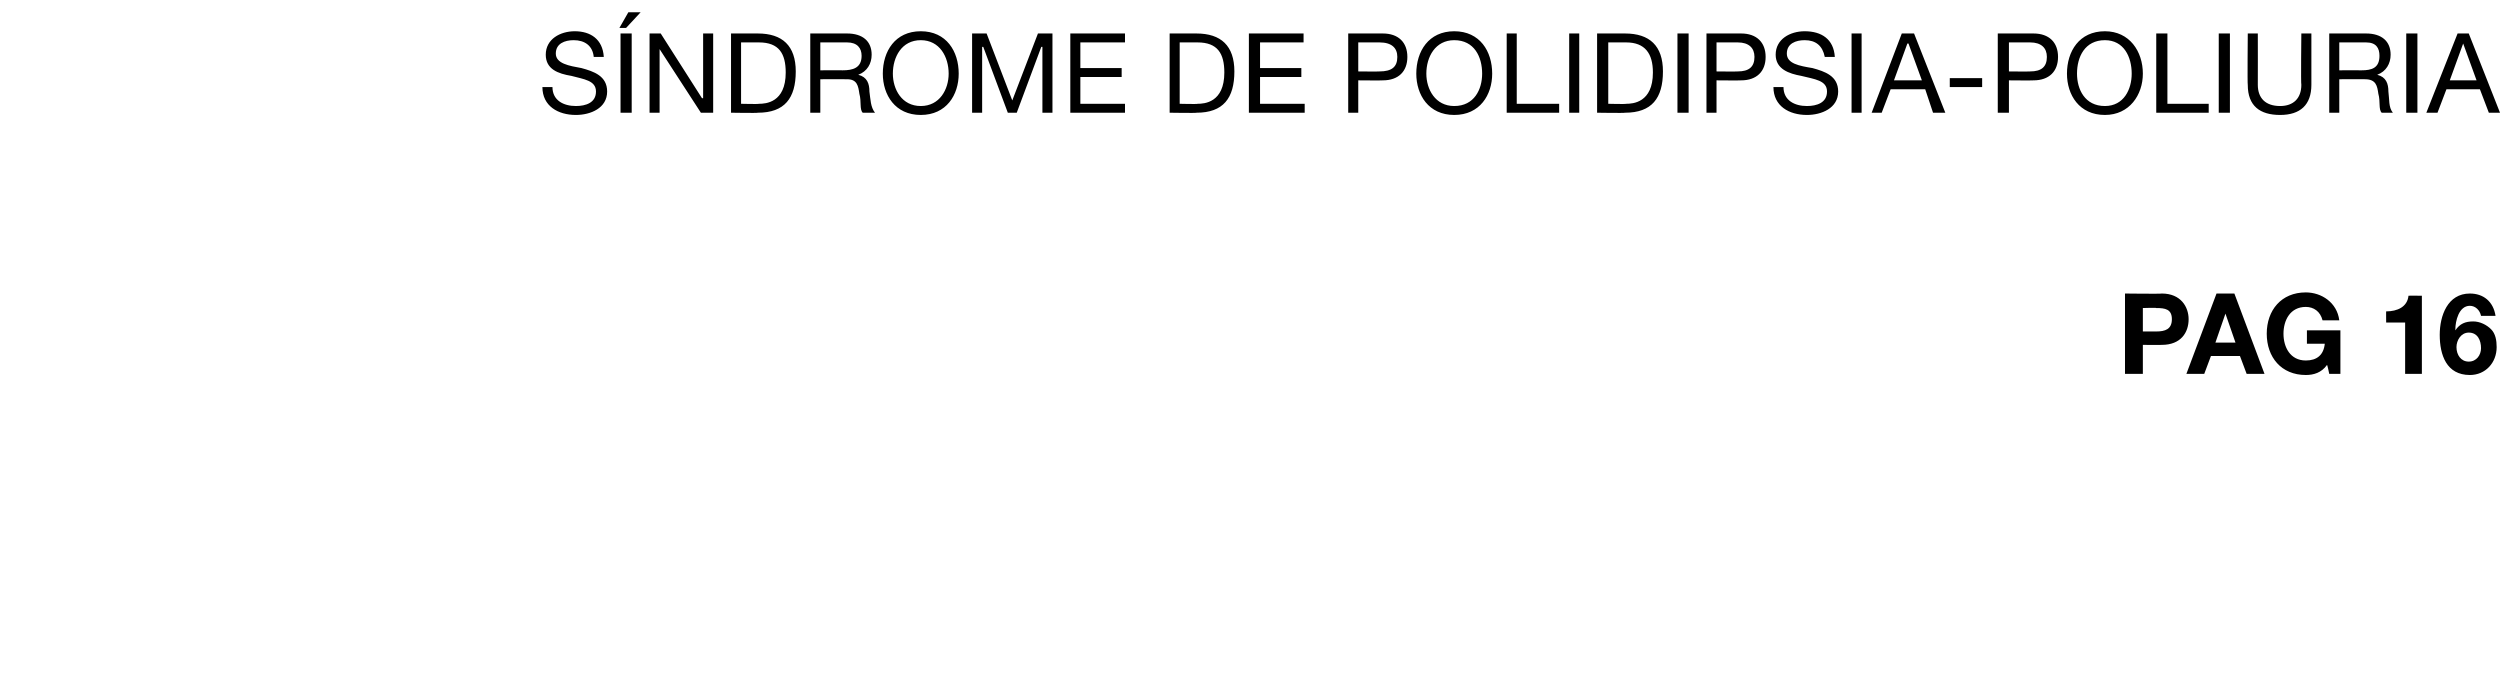 <?xml version="1.0" standalone="no"?><!DOCTYPE svg PUBLIC "-//W3C//DTD SVG 1.1//EN" "http://www.w3.org/Graphics/SVG/1.1/DTD/svg11.dtd"><svg xmlns="http://www.w3.org/2000/svg" version="1.1" width="224px" height="61.9px" viewBox="0 -3 224 61.9" style="top:-3px">  <desc>S ndrome de polidipsia poliuria pag 16</desc>  <defs/>  <g id="Polygon197077">    <path d="M 190.4 23.3 C 190.4 23.3 193.65 23.34 193.7 23.3 C 195.4 23.3 196.1 24.5 196.1 25.6 C 196.1 26.8 195.4 27.9 193.7 27.9 C 193.65 27.92 192 27.9 192 27.9 L 192 30.5 L 190.4 30.5 L 190.4 23.3 Z M 192 26.7 C 192 26.7 193.22 26.7 193.2 26.7 C 194 26.7 194.6 26.5 194.6 25.6 C 194.6 24.7 194 24.6 193.2 24.6 C 193.22 24.56 192 24.6 192 24.6 L 192 26.7 Z M 198.6 23.3 L 200.2 23.3 L 202.9 30.5 L 201.3 30.5 L 200.7 28.9 L 198.1 28.9 L 197.5 30.5 L 195.9 30.5 L 198.6 23.3 Z M 198.5 27.7 L 200.3 27.7 L 199.4 25.1 L 199.4 25.1 L 198.5 27.7 Z M 208.5 29.7 C 208 30.4 207.3 30.6 206.6 30.6 C 204.4 30.6 203.1 29 203.1 26.9 C 203.1 24.8 204.4 23.2 206.6 23.2 C 208 23.2 209.4 24.1 209.6 25.7 C 209.6 25.7 208.1 25.7 208.1 25.7 C 207.9 24.9 207.3 24.5 206.6 24.5 C 205.2 24.5 204.6 25.7 204.6 26.9 C 204.6 28.1 205.2 29.3 206.6 29.3 C 207.6 29.3 208.2 28.8 208.3 27.8 C 208.27 27.79 206.7 27.8 206.7 27.8 L 206.7 26.6 L 209.7 26.6 L 209.7 30.5 L 208.7 30.5 C 208.7 30.5 208.53 29.67 208.5 29.7 Z M 217 30.5 L 215.5 30.5 L 215.5 25.9 L 213.8 25.9 C 213.8 25.9 213.79 24.87 213.8 24.9 C 214.8 24.9 215.7 24.5 215.8 23.5 C 215.84 23.48 217 23.5 217 23.5 L 217 30.5 Z M 222.3 25.3 C 222.2 24.8 221.8 24.4 221.3 24.4 C 220.3 24.4 220 25.8 220 26.5 C 220 26.5 220 26.6 220 26.6 C 220.4 26 220.9 25.8 221.6 25.8 C 222.2 25.8 222.8 26.1 223.2 26.5 C 223.6 26.9 223.7 27.5 223.7 28.1 C 223.7 29.5 222.7 30.6 221.3 30.6 C 219.2 30.6 218.6 28.8 218.6 27 C 218.6 25.3 219.3 23.3 221.3 23.3 C 222.5 23.3 223.4 24 223.6 25.3 C 223.6 25.3 222.3 25.3 222.3 25.3 Z M 220.1 28.1 C 220.1 28.8 220.5 29.4 221.2 29.4 C 221.9 29.4 222.3 28.8 222.3 28.2 C 222.3 27.5 222 26.8 221.2 26.8 C 220.5 26.8 220.1 27.5 220.1 28.1 Z " stroke="none" fill="#000"/>  </g>  <g id="Polygon197076">    <path d="M 53.2 2.1 C 53.1 1.1 52.4 0.6 51.4 0.6 C 50.6 0.6 49.8 0.9 49.8 1.8 C 49.8 2.7 51 2.9 52.1 3.1 C 53.2 3.4 54.4 3.8 54.4 5.2 C 54.4 6.7 52.9 7.3 51.6 7.3 C 50 7.3 48.6 6.5 48.6 4.8 C 48.6 4.8 49.5 4.8 49.5 4.8 C 49.5 6 50.5 6.5 51.6 6.5 C 52.5 6.5 53.4 6.2 53.4 5.2 C 53.4 4.2 52.3 4.1 51.2 3.8 C 50 3.6 48.9 3.2 48.9 1.9 C 48.9 0.5 50.2 -0.2 51.5 -0.2 C 52.9 -0.2 54 0.5 54.1 2.1 C 54.1 2.1 53.2 2.1 53.2 2.1 Z M 55.6 0 L 56.6 0 L 56.6 7.1 L 55.6 7.1 L 55.6 0 Z M 56.3 -1.9 L 57.4 -1.9 L 56.1 -0.5 L 55.5 -0.5 L 56.3 -1.9 Z M 58.2 0 L 59.2 0 L 62.9 5.8 L 63 5.8 L 63 0 L 63.9 0 L 63.9 7.1 L 62.8 7.1 L 59.1 1.4 L 59.1 1.4 L 59.1 7.1 L 58.2 7.1 L 58.2 0 Z M 65.5 0 C 65.5 0 67.9 0 67.9 0 C 70.1 0 71.3 1.1 71.3 3.4 C 71.3 5.8 70.3 7.1 67.9 7.1 C 67.9 7.14 65.5 7.1 65.5 7.1 L 65.5 0 Z M 66.4 6.3 C 66.4 6.3 67.98 6.34 68 6.3 C 68.6 6.3 70.4 6.2 70.4 3.5 C 70.4 1.8 69.8 0.8 68 0.8 C 68 0.8 66.4 0.8 66.4 0.8 L 66.4 6.3 Z M 75.5 3.3 C 76.4 3.3 77.2 3.1 77.2 2 C 77.2 1.3 76.8 0.8 75.9 0.8 C 75.9 0.8 73.5 0.8 73.5 0.8 L 73.5 3.3 C 73.5 3.3 75.52 3.29 75.5 3.3 Z M 72.6 0 C 72.6 0 75.95 0 75.9 0 C 77.3 0 78.1 0.7 78.1 1.9 C 78.1 2.7 77.7 3.4 76.9 3.7 C 76.9 3.7 76.9 3.7 76.9 3.7 C 77.7 3.9 77.9 4.5 77.9 5.2 C 78 5.9 78 6.6 78.4 7.1 C 78.4 7.1 77.3 7.1 77.3 7.1 C 77 6.8 77.2 6.1 77 5.4 C 76.9 4.7 76.8 4.1 75.9 4.1 C 75.86 4.09 73.5 4.1 73.5 4.1 L 73.5 7.1 L 72.6 7.1 L 72.6 0 Z M 82.5 -0.2 C 84.8 -0.2 85.9 1.6 85.9 3.6 C 85.9 5.5 84.8 7.3 82.5 7.3 C 80.2 7.3 79.1 5.5 79.1 3.6 C 79.1 1.6 80.2 -0.2 82.5 -0.2 Z M 82.5 6.5 C 84.2 6.5 85 5 85 3.6 C 85 2.1 84.2 0.6 82.5 0.6 C 80.8 0.6 80 2.1 80 3.6 C 80 5 80.8 6.5 82.5 6.5 Z M 87.1 0 L 88.4 0 L 90.7 6 L 93 0 L 94.3 0 L 94.3 7.1 L 93.4 7.1 L 93.4 1.2 L 93.3 1.2 L 91.1 7.1 L 90.3 7.1 L 88.1 1.2 L 88 1.2 L 88 7.1 L 87.1 7.1 L 87.1 0 Z M 95.9 0 L 100.8 0 L 100.8 0.8 L 96.8 0.8 L 96.8 3.1 L 100.5 3.1 L 100.5 3.9 L 96.8 3.9 L 96.8 6.3 L 100.8 6.3 L 100.8 7.1 L 95.9 7.1 L 95.9 0 Z M 104.8 0 C 104.8 0 107.22 0 107.2 0 C 109.4 0 110.6 1.1 110.6 3.4 C 110.6 5.8 109.6 7.1 107.2 7.1 C 107.22 7.14 104.8 7.1 104.8 7.1 L 104.8 0 Z M 105.7 6.3 C 105.7 6.3 107.3 6.34 107.3 6.3 C 107.9 6.3 109.7 6.2 109.7 3.5 C 109.7 1.8 109.1 0.8 107.3 0.8 C 107.32 0.8 105.7 0.8 105.7 0.8 L 105.7 6.3 Z M 111.9 0 L 116.8 0 L 116.8 0.8 L 112.9 0.8 L 112.9 3.1 L 116.6 3.1 L 116.6 3.9 L 112.9 3.9 L 112.9 6.3 L 116.9 6.3 L 116.9 7.1 L 111.9 7.1 L 111.9 0 Z M 120.8 0 C 120.8 0 123.92 0 123.9 0 C 125.3 0 126.1 0.8 126.1 2.1 C 126.1 3.4 125.3 4.2 123.9 4.2 C 123.92 4.22 121.7 4.2 121.7 4.2 L 121.7 7.1 L 120.8 7.1 L 120.8 0 Z M 121.7 3.4 C 121.7 3.4 123.6 3.42 123.6 3.4 C 124.7 3.4 125.2 3 125.2 2.1 C 125.2 1.3 124.7 0.8 123.6 0.8 C 123.6 0.8 121.7 0.8 121.7 0.8 L 121.7 3.4 Z M 130.3 -0.2 C 132.6 -0.2 133.7 1.6 133.7 3.6 C 133.7 5.5 132.6 7.3 130.3 7.3 C 128 7.3 126.9 5.5 126.9 3.6 C 126.9 1.6 128 -0.2 130.3 -0.2 Z M 130.3 6.5 C 132.1 6.5 132.8 5 132.8 3.6 C 132.8 2.1 132.1 0.6 130.3 0.6 C 128.6 0.6 127.8 2.1 127.8 3.6 C 127.8 5 128.6 6.5 130.3 6.5 Z M 135 0 L 135.9 0 L 135.9 6.3 L 139.7 6.3 L 139.7 7.1 L 135 7.1 L 135 0 Z M 140.6 0 L 141.5 0 L 141.5 7.1 L 140.6 7.1 L 140.6 0 Z M 143.1 0 C 143.1 0 145.59 0 145.6 0 C 147.8 0 149 1.1 149 3.4 C 149 5.8 148 7.1 145.6 7.1 C 145.59 7.14 143.1 7.1 143.1 7.1 L 143.1 0 Z M 144.1 6.3 C 144.1 6.3 145.67 6.34 145.7 6.3 C 146.3 6.3 148.1 6.2 148.1 3.5 C 148.1 1.8 147.4 0.8 145.7 0.8 C 145.69 0.8 144.1 0.8 144.1 0.8 L 144.1 6.3 Z M 150.3 0 L 151.3 0 L 151.3 7.1 L 150.3 7.1 L 150.3 0 Z M 152.9 0 C 152.9 0 156 0 156 0 C 157.4 0 158.2 0.8 158.2 2.1 C 158.2 3.4 157.4 4.2 156 4.2 C 156 4.22 153.8 4.2 153.8 4.2 L 153.8 7.1 L 152.9 7.1 L 152.9 0 Z M 153.8 3.4 C 153.8 3.4 155.68 3.42 155.7 3.4 C 156.7 3.4 157.2 3 157.2 2.1 C 157.2 1.3 156.7 0.8 155.7 0.8 C 155.68 0.8 153.8 0.8 153.8 0.8 L 153.8 3.4 Z M 163.5 2.1 C 163.3 1.1 162.7 0.6 161.7 0.6 C 160.9 0.6 160.1 0.9 160.1 1.8 C 160.1 2.7 161.2 2.9 162.4 3.1 C 163.5 3.4 164.7 3.8 164.7 5.2 C 164.7 6.7 163.2 7.3 161.9 7.3 C 160.3 7.3 158.9 6.5 158.9 4.8 C 158.9 4.8 159.8 4.8 159.8 4.8 C 159.8 6 160.8 6.5 161.9 6.5 C 162.8 6.5 163.7 6.2 163.7 5.2 C 163.7 4.2 162.6 4.1 161.4 3.8 C 160.3 3.6 159.1 3.2 159.1 1.9 C 159.1 0.5 160.4 -0.2 161.7 -0.2 C 163.2 -0.2 164.3 0.5 164.4 2.1 C 164.4 2.1 163.5 2.1 163.5 2.1 Z M 165.9 0 L 166.8 0 L 166.8 7.1 L 165.9 7.1 L 165.9 0 Z M 170.4 0 L 171.5 0 L 174.3 7.1 L 173.2 7.1 L 172.5 5 L 169.4 5 L 168.6 7.1 L 167.7 7.1 L 170.4 0 Z M 169.7 4.2 L 172.2 4.2 L 171 0.9 L 170.9 0.9 L 169.7 4.2 Z M 174.7 4 L 177.6 4 L 177.6 4.8 L 174.7 4.8 L 174.7 4 Z M 179 0 C 179 0 182.17 0 182.2 0 C 183.6 0 184.4 0.8 184.4 2.1 C 184.4 3.4 183.6 4.2 182.2 4.2 C 182.17 4.22 180 4.2 180 4.2 L 180 7.1 L 179 7.1 L 179 0 Z M 180 3.4 C 180 3.4 181.85 3.42 181.9 3.4 C 182.9 3.4 183.4 3 183.4 2.1 C 183.4 1.3 182.9 0.8 181.9 0.8 C 181.85 0.8 180 0.8 180 0.8 L 180 3.4 Z M 188.6 -0.2 C 190.8 -0.2 192 1.6 192 3.6 C 192 5.5 190.8 7.3 188.6 7.3 C 186.3 7.3 185.2 5.5 185.2 3.6 C 185.2 1.6 186.3 -0.2 188.6 -0.2 Z M 188.6 6.5 C 190.3 6.5 191 5 191 3.6 C 191 2.1 190.3 0.6 188.6 0.6 C 186.8 0.6 186.1 2.1 186.1 3.6 C 186.1 5 186.8 6.5 188.6 6.5 Z M 193.2 0 L 194.2 0 L 194.2 6.3 L 197.9 6.3 L 197.9 7.1 L 193.2 7.1 L 193.2 0 Z M 198.8 0 L 199.8 0 L 199.8 7.1 L 198.8 7.1 L 198.8 0 Z M 207.1 4.6 C 207.1 6.4 206.1 7.3 204.3 7.3 C 202.5 7.3 201.4 6.5 201.4 4.6 C 201.36 4.56 201.4 0 201.4 0 L 202.3 0 C 202.3 0 202.31 4.56 202.3 4.6 C 202.3 5.8 203 6.5 204.3 6.5 C 205.5 6.5 206.2 5.8 206.2 4.6 C 206.15 4.56 206.2 0 206.2 0 L 207.1 0 C 207.1 0 207.1 4.56 207.1 4.6 Z M 211.6 3.3 C 212.5 3.3 213.2 3.1 213.2 2 C 213.2 1.3 212.9 0.8 212 0.8 C 211.98 0.8 209.6 0.8 209.6 0.8 L 209.6 3.3 C 209.6 3.3 211.6 3.29 211.6 3.3 Z M 208.7 0 C 208.7 0 212.03 0 212 0 C 213.4 0 214.2 0.7 214.2 1.9 C 214.2 2.7 213.8 3.4 213 3.7 C 213 3.7 213 3.7 213 3.7 C 213.8 3.9 214 4.5 214 5.2 C 214.1 5.9 214 6.6 214.4 7.1 C 214.4 7.1 213.4 7.1 213.4 7.1 C 213.1 6.8 213.3 6.1 213.1 5.4 C 213 4.7 212.9 4.1 211.9 4.1 C 211.94 4.09 209.6 4.1 209.6 4.1 L 209.6 7.1 L 208.7 7.1 L 208.7 0 Z M 215.6 0 L 216.6 0 L 216.6 7.1 L 215.6 7.1 L 215.6 0 Z M 220.2 0 L 221.2 0 L 224 7.1 L 223 7.1 L 222.2 5 L 219.2 5 L 218.4 7.1 L 217.4 7.1 L 220.2 0 Z M 219.5 4.2 L 221.9 4.2 L 220.7 0.9 L 220.7 0.9 L 219.5 4.2 Z " stroke="none" fill="#000"/>  </g></svg>